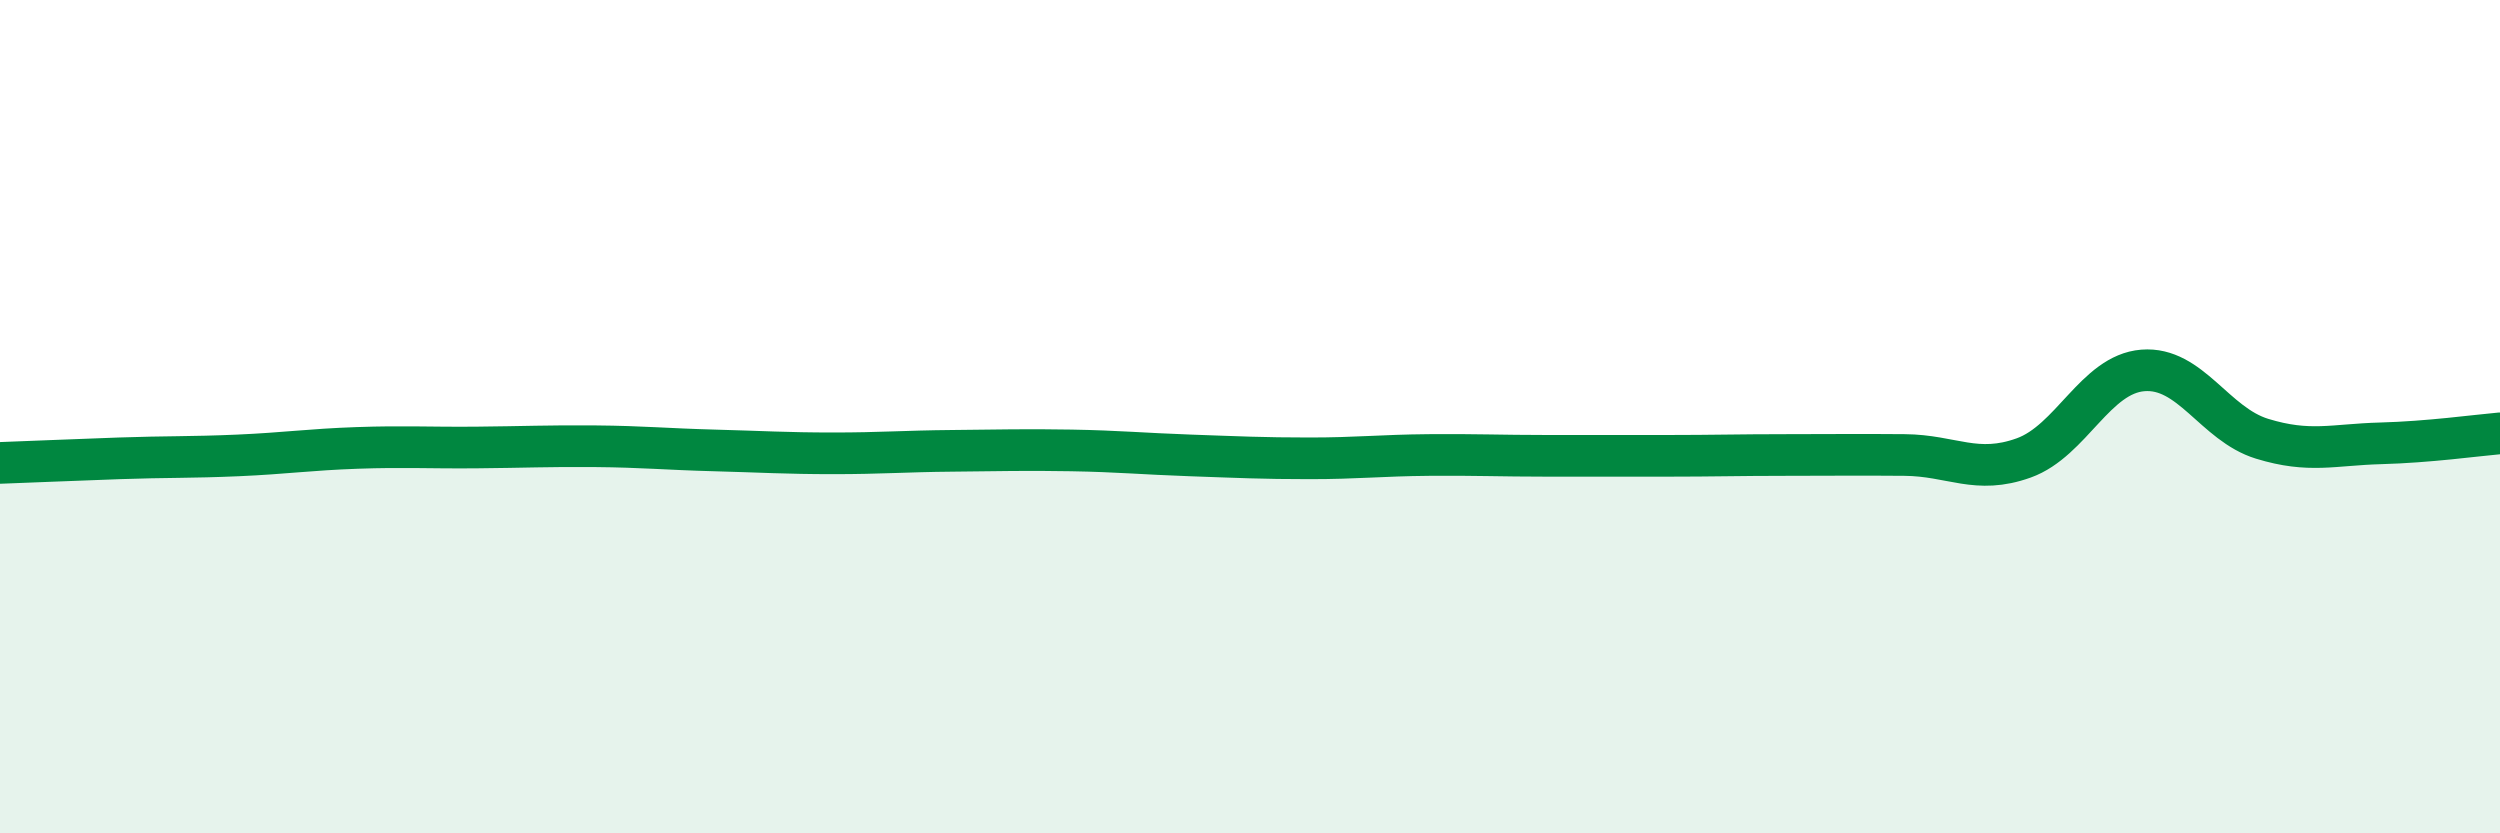 
    <svg width="60" height="20" viewBox="0 0 60 20" xmlns="http://www.w3.org/2000/svg">
      <path
        d="M 0,11.11 C 0.57,11.09 1.72,11.04 2.86,11 C 4,10.96 4.57,10.98 5.71,10.93 C 6.85,10.88 7.43,10.79 8.57,10.75 C 9.71,10.71 10.29,10.75 11.43,10.74 C 12.57,10.73 13.15,10.7 14.29,10.71 C 15.43,10.72 16,10.78 17.14,10.81 C 18.28,10.84 18.86,10.88 20,10.88 C 21.14,10.88 21.72,10.83 22.86,10.82 C 24,10.81 24.57,10.79 25.71,10.81 C 26.85,10.83 27.43,10.89 28.57,10.93 C 29.71,10.97 30.29,11 31.43,11 C 32.57,11 33.15,10.93 34.29,10.92 C 35.43,10.91 36,10.94 37.14,10.94 C 38.28,10.94 38.86,10.94 40,10.94 C 41.14,10.94 41.72,10.92 42.86,10.92 C 44,10.92 44.57,10.91 45.71,10.92 C 46.85,10.93 47.43,11.4 48.57,10.99 C 49.71,10.58 50.29,8.98 51.43,8.89 C 52.57,8.8 53.15,10.18 54.29,10.53 C 55.43,10.88 56,10.67 57.14,10.64 C 58.28,10.61 59.43,10.45 60,10.4L60 20L0 20Z"
        fill="#008740"
        opacity="0.1"
        stroke-linecap="round"
        stroke-linejoin="round"
      />
      <path
        d="M 0,11.11 C 0.57,11.09 1.72,11.04 2.86,11 C 4,10.96 4.57,10.98 5.71,10.93 C 6.85,10.88 7.43,10.79 8.57,10.75 C 9.71,10.71 10.29,10.75 11.43,10.74 C 12.57,10.73 13.15,10.7 14.29,10.71 C 15.43,10.72 16,10.78 17.14,10.81 C 18.28,10.84 18.86,10.88 20,10.88 C 21.14,10.88 21.72,10.83 22.86,10.82 C 24,10.81 24.57,10.79 25.71,10.81 C 26.85,10.83 27.43,10.89 28.57,10.93 C 29.71,10.97 30.29,11 31.43,11 C 32.57,11 33.15,10.93 34.29,10.92 C 35.43,10.91 36,10.94 37.14,10.94 C 38.28,10.94 38.86,10.94 40,10.94 C 41.14,10.94 41.72,10.92 42.86,10.92 C 44,10.92 44.57,10.91 45.71,10.92 C 46.85,10.93 47.43,11.4 48.57,10.99 C 49.71,10.58 50.29,8.98 51.43,8.89 C 52.57,8.8 53.15,10.18 54.29,10.53 C 55.43,10.88 56,10.67 57.14,10.64 C 58.28,10.61 59.43,10.45 60,10.4"
        stroke="#008740"
        stroke-width="1"
        fill="none"
        stroke-linecap="round"
        stroke-linejoin="round"
      />
    </svg>
  